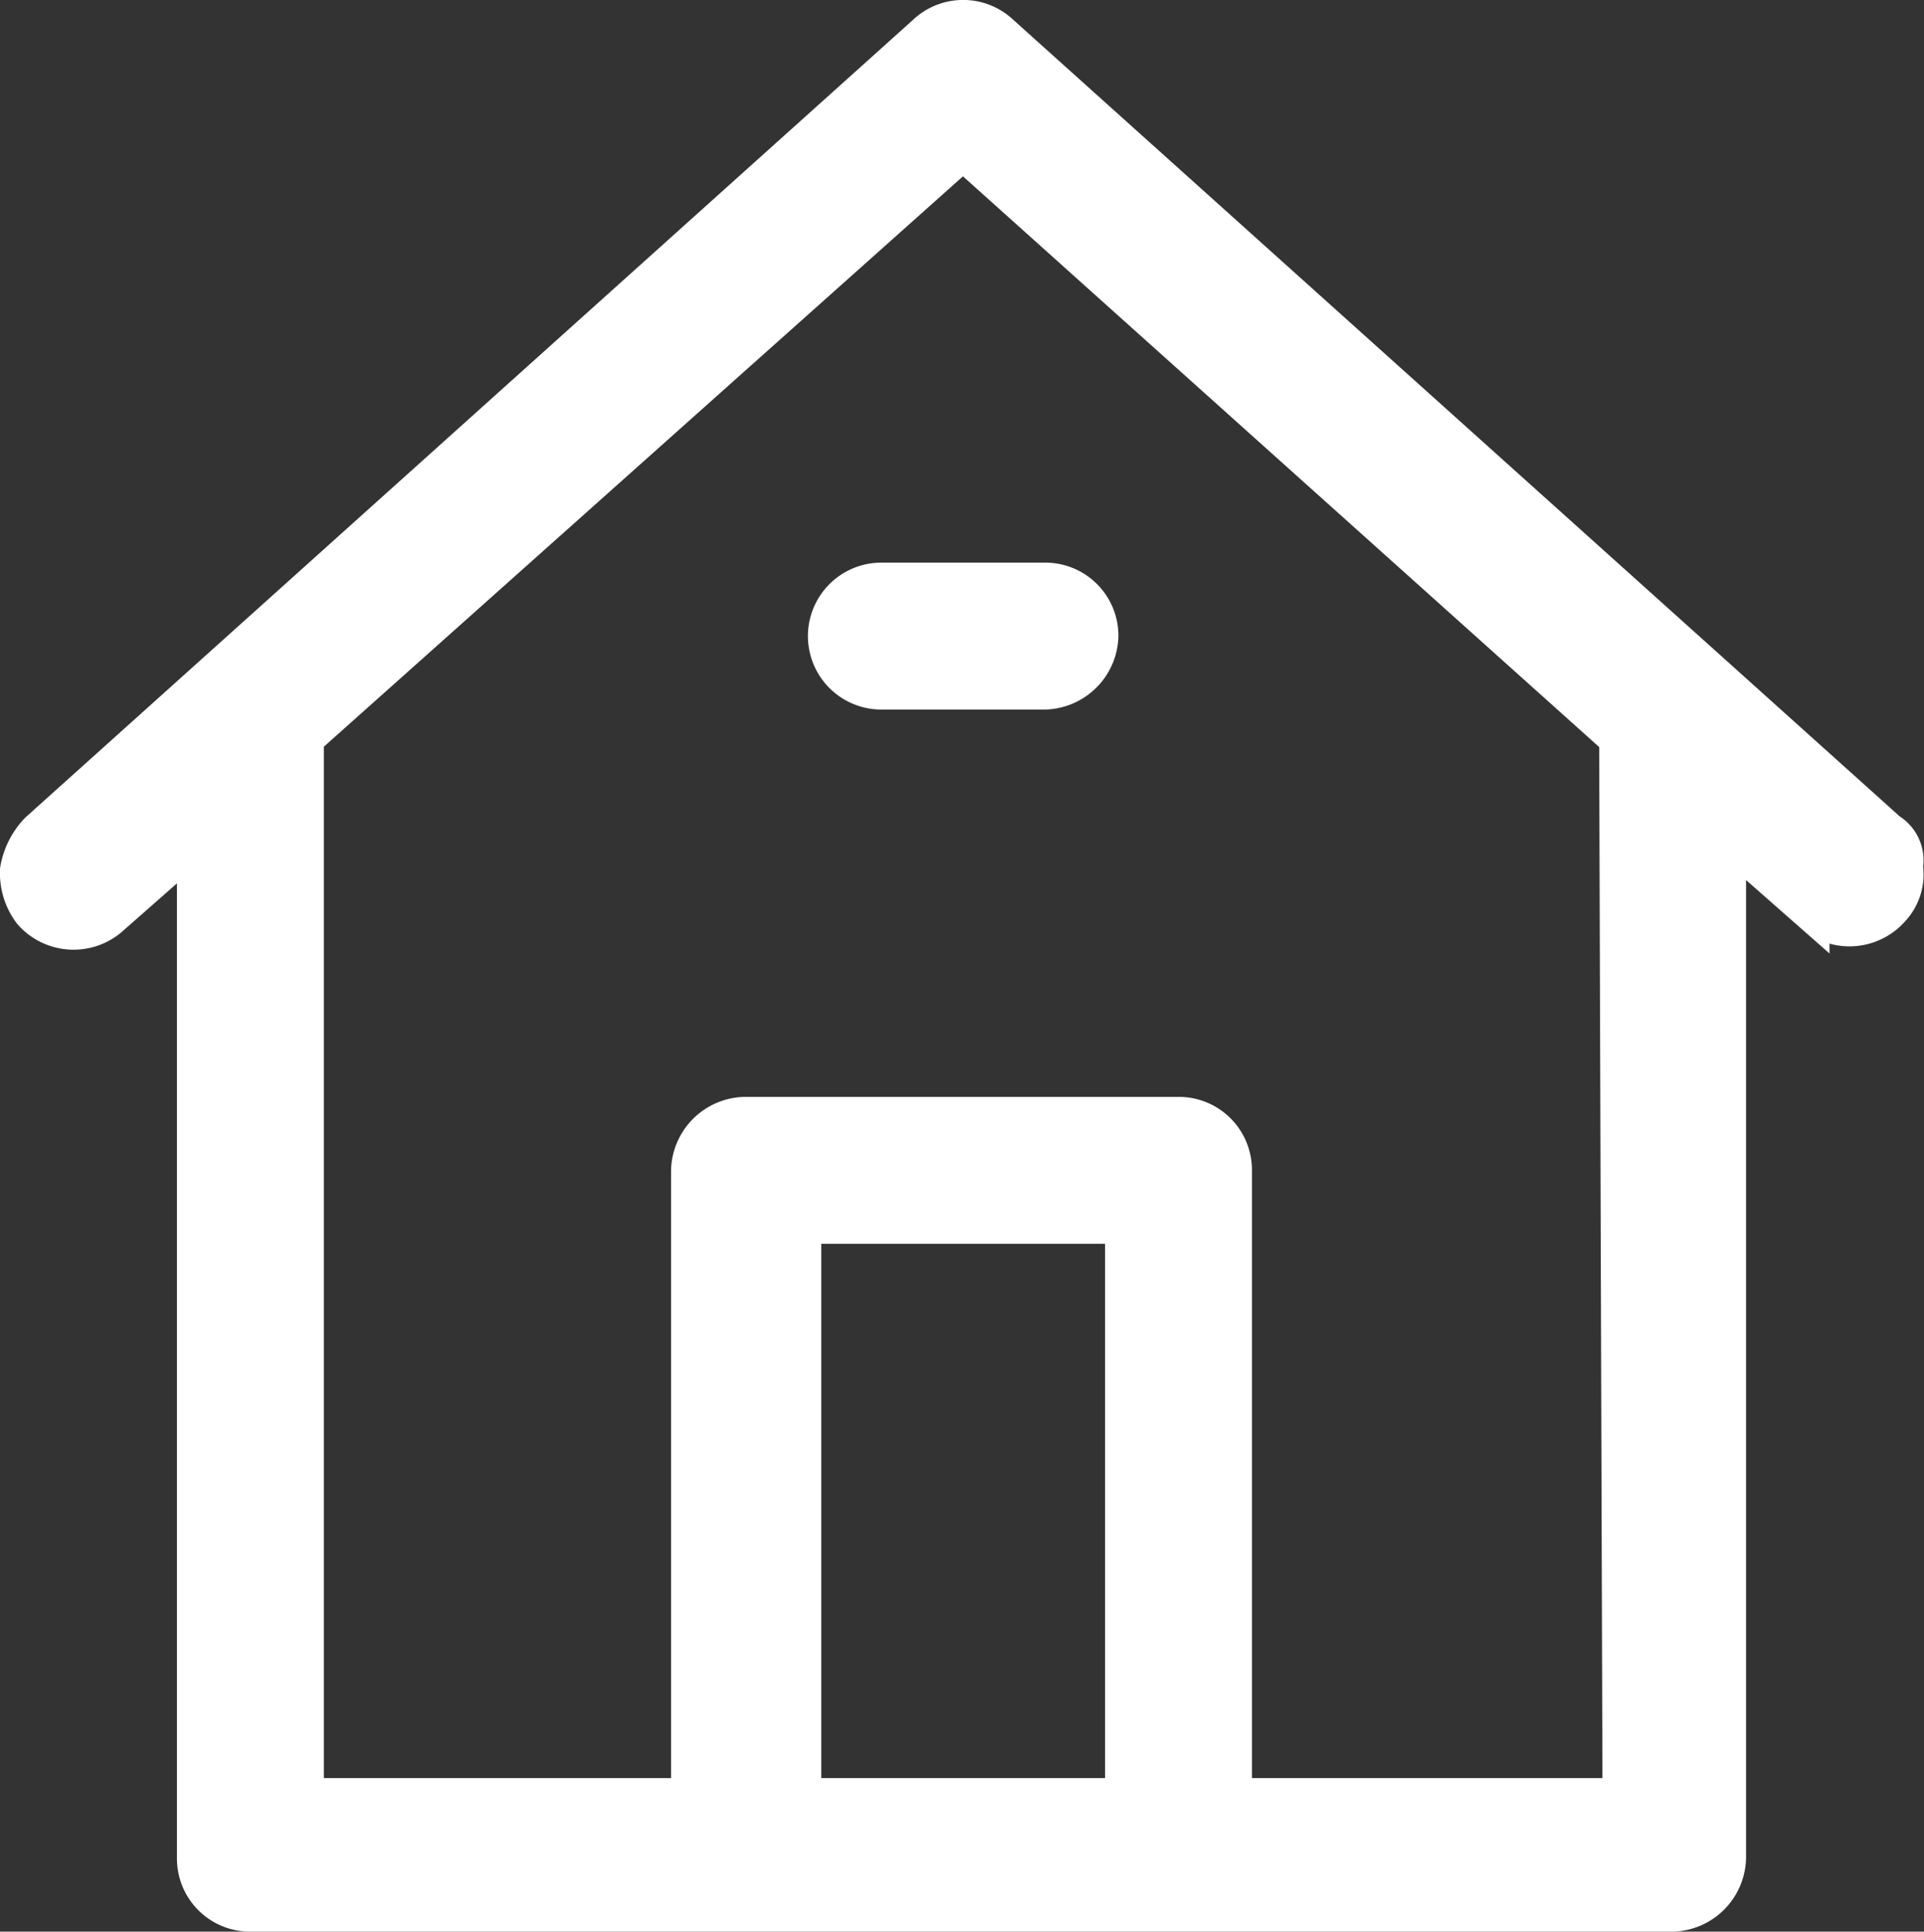 <svg xmlns="http://www.w3.org/2000/svg" viewBox="0 0 57.63 57.85">
  <rect x="0" y="0" width="57.63" height="57.85" fill="#333333" stroke="none"/>
  <title>icon__property</title>
  <g>
    <path d="M56.6,24.8,30,.9a1.69,1.69,0,0,0-2.3,0L1.1,24.8A2.28,2.28,0,0,0,.5,26a2,2,0,0,0,.4,1.3,1.73,1.73,0,0,0,2.4.2l2.5-2.2V55.6a1.69,1.69,0,0,0,1.7,1.7H50.1a1.75,1.75,0,0,0,1.7-1.7V25.2l2.5,2.2a1.73,1.73,0,0,0,2.4-.2,1.57,1.57,0,0,0,.4-1.3A1.07,1.07,0,0,0,56.6,24.8Zm-23,28.9H24.1v-17h9.5Zm14.9,0H37V35a1.69,1.69,0,0,0-1.7-1.7h-13A1.75,1.75,0,0,0,20.6,35V53.7H9.2V22.1l.1-.1L28.8,4.6l.2.1L48.4,22.1Z" transform="translate(0 0.05)" fill="#ffffff" stroke="#ffffff" stroke-miterlimit="10"/>
    <path d="M26.4,20.7h4.9A1.75,1.75,0,0,0,33,19a1.69,1.69,0,0,0-1.7-1.7H26.4a1.7,1.7,0,1,0,0,3.4Z" transform="translate(0 0.05)" fill="#ffffff" stroke="#ffffff" stroke-miterlimit="10"/>
  </g>
</svg>
